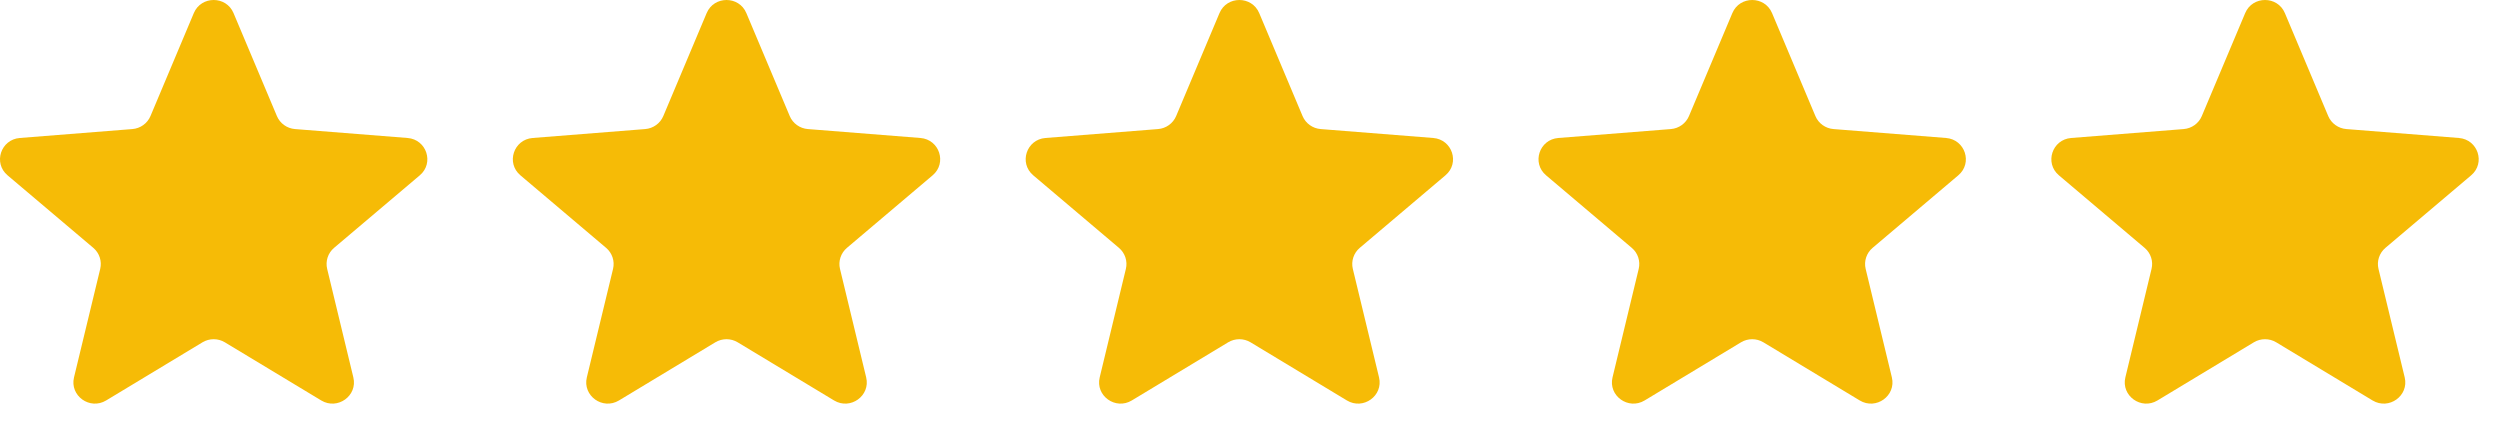 <?xml version="1.0" encoding="utf-8"?>
<svg xmlns="http://www.w3.org/2000/svg" fill="none" height="100%" overflow="visible" preserveAspectRatio="none" style="display: block;" viewBox="0 0 83 14" width="100%">
<g clip-path="url(#clip0_0_5602)" id="Stars">
<path d="M6.435 0.434C6.679 -0.145 7.51 -0.145 7.753 0.434L9.193 3.853C9.296 4.097 9.528 4.264 9.795 4.285L13.531 4.581C14.164 4.631 14.42 5.412 13.938 5.82L11.092 8.228C10.888 8.4 10.8 8.67 10.862 8.928L11.731 12.529C11.879 13.139 11.207 13.622 10.665 13.295L7.466 11.365C7.238 11.227 6.951 11.227 6.722 11.365L3.524 13.295C2.982 13.622 2.31 13.139 2.457 12.529L3.327 8.928C3.389 8.67 3.3 8.4 3.097 8.228L0.25 5.82C-0.232 5.412 0.025 4.631 0.658 4.581L4.394 4.285C4.661 4.264 4.893 4.097 4.996 3.853L6.435 0.434Z" fill="#F6BB06" id="Vector"/>
<path d="M23.461 0.435C23.705 -0.145 24.536 -0.145 24.779 0.435L26.219 3.853C26.322 4.097 26.554 4.264 26.821 4.285L30.557 4.581C31.19 4.631 31.446 5.412 30.964 5.82L28.118 8.229C27.915 8.401 27.826 8.671 27.888 8.928L28.757 12.529C28.905 13.139 28.233 13.622 27.691 13.295L24.492 11.365C24.264 11.227 23.977 11.227 23.748 11.365L20.55 13.295C20.008 13.622 19.336 13.139 19.483 12.529L20.353 8.928C20.415 8.671 20.326 8.401 20.123 8.229L17.277 5.82C16.794 5.412 17.051 4.631 17.684 4.581L21.42 4.285C21.687 4.264 21.919 4.097 22.022 3.853L23.461 0.435Z" fill="#F6BB06" id="Vector_2"/>
<path d="M40.487 0.435C40.731 -0.145 41.562 -0.145 41.806 0.435L43.245 3.853C43.348 4.097 43.58 4.264 43.847 4.285L47.583 4.581C48.216 4.631 48.473 5.412 47.99 5.82L45.144 8.229C44.941 8.401 44.852 8.671 44.914 8.928L45.784 12.529C45.931 13.139 45.259 13.622 44.717 13.295L41.519 11.365C41.29 11.227 41.003 11.227 40.774 11.365L37.576 13.295C37.034 13.622 36.362 13.139 36.51 12.529L37.379 8.928C37.441 8.671 37.352 8.401 37.149 8.229L34.303 5.82C33.821 5.412 34.077 4.631 34.71 4.581L38.446 4.285C38.713 4.264 38.945 4.097 39.048 3.853L40.487 0.435Z" fill="#F6BB06" id="Vector_3"/>
<path d="M57.514 0.435C57.758 -0.145 58.588 -0.145 58.832 0.435L60.271 3.853C60.374 4.097 60.606 4.264 60.873 4.285L64.609 4.581C65.242 4.631 65.499 5.412 65.016 5.82L62.17 8.229C61.967 8.401 61.878 8.671 61.94 8.928L62.81 12.529C62.957 13.139 62.285 13.622 61.743 13.295L58.545 11.365C58.316 11.227 58.029 11.227 57.801 11.365L54.602 13.295C54.06 13.622 53.388 13.139 53.536 12.529L54.405 8.928C54.467 8.671 54.379 8.401 54.175 8.229L51.329 5.82C50.847 5.412 51.103 4.631 51.736 4.581L55.472 4.285C55.739 4.264 55.971 4.097 56.074 3.853L57.514 0.435Z" fill="#F6BB06" id="Vector_4"/>
<path d="M74.54 0.435C74.784 -0.145 75.614 -0.145 75.858 0.435L77.297 3.853C77.4 4.097 77.633 4.264 77.9 4.285L81.635 4.581C82.268 4.631 82.525 5.412 82.043 5.82L79.196 8.229C78.993 8.401 78.904 8.671 78.966 8.928L79.836 12.529C79.983 13.139 79.311 13.622 78.769 13.295L75.571 11.365C75.343 11.227 75.055 11.227 74.827 11.365L71.628 13.295C71.087 13.622 70.415 13.139 70.562 12.529L71.431 8.928C71.494 8.671 71.405 8.401 71.201 8.229L68.355 5.82C67.873 5.412 68.13 4.631 68.763 4.581L72.498 4.285C72.765 4.264 72.998 4.097 73.1 3.853L74.54 0.435Z" fill="#F6BB06" id="Vector_5"/>
</g>
<defs>
<clipPath id="clip0_0_5602">
<rect fill="white" height="13.4" width="82.293"/>
</clipPath>
</defs>
</svg>